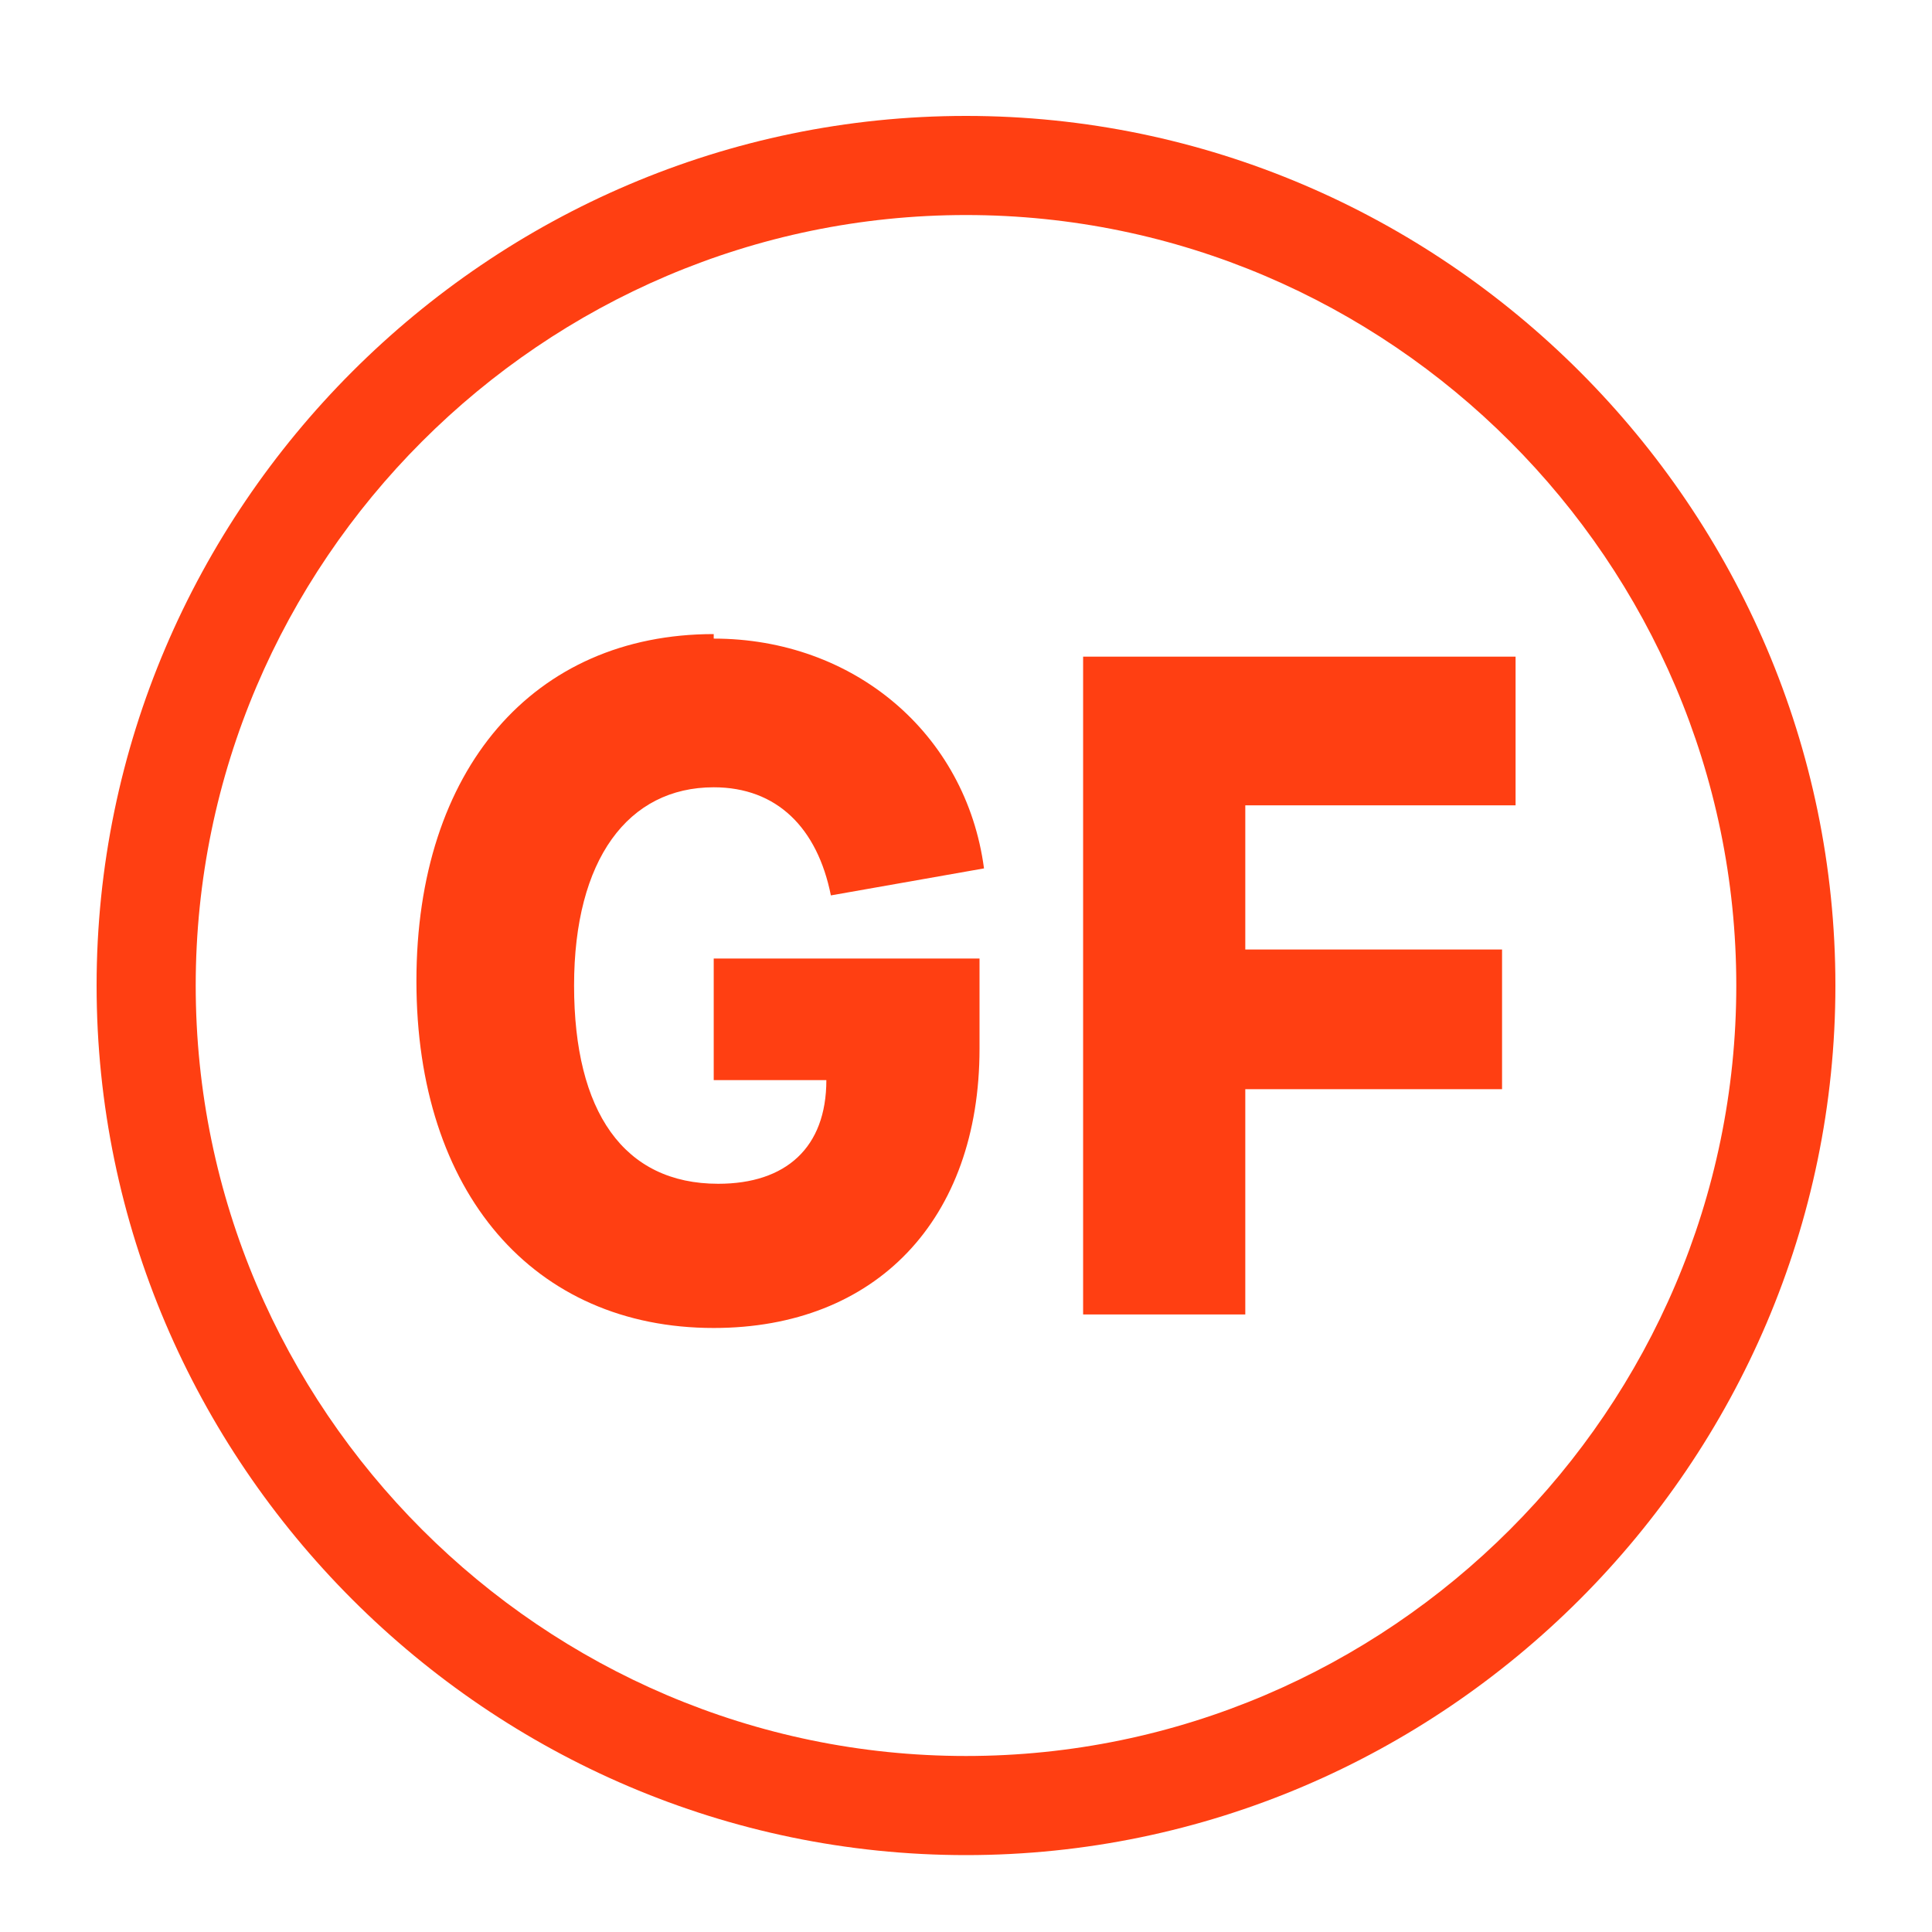 <svg width="50" height="50" viewBox="0 0 50 50" fill="none" xmlns="http://www.w3.org/2000/svg">
<path d="M18.471 16.527C22.085 16.527 25 18.976 25.466 22.474L21.503 23.173C21.153 21.424 20.104 20.375 18.471 20.375C16.256 20.375 14.857 22.241 14.857 25.506C14.857 28.771 16.14 30.636 18.588 30.636C20.337 30.636 21.386 29.703 21.386 27.954H18.471V24.806H25.35V27.138C25.35 31.569 22.668 34.368 18.471 34.368C13.808 34.368 10.777 30.869 10.777 25.389C10.777 19.908 13.808 16.41 18.471 16.41V16.527Z" fill="#FF3F12"/>
<path d="M28.031 16.994H39.223V20.842H32.228V24.573H38.873V28.188H32.228V34.018H28.031V16.994Z" fill="#FF3F12"/>
<path d="M25 48.01C12.643 48.01 2.5 37.866 2.5 25.505C2.5 13.145 12.643 3 25 3C37.358 3 47.5 13.145 47.5 25.505C47.5 37.866 37.358 48.01 25 48.01ZM25 5.565C14.041 5.565 5.065 14.544 5.065 25.505C5.065 36.466 14.041 45.445 25 45.445C35.959 45.445 44.935 36.466 44.935 25.505C44.935 14.544 35.959 5.565 25 5.565Z" fill="#FF3F12"/>
</svg>
